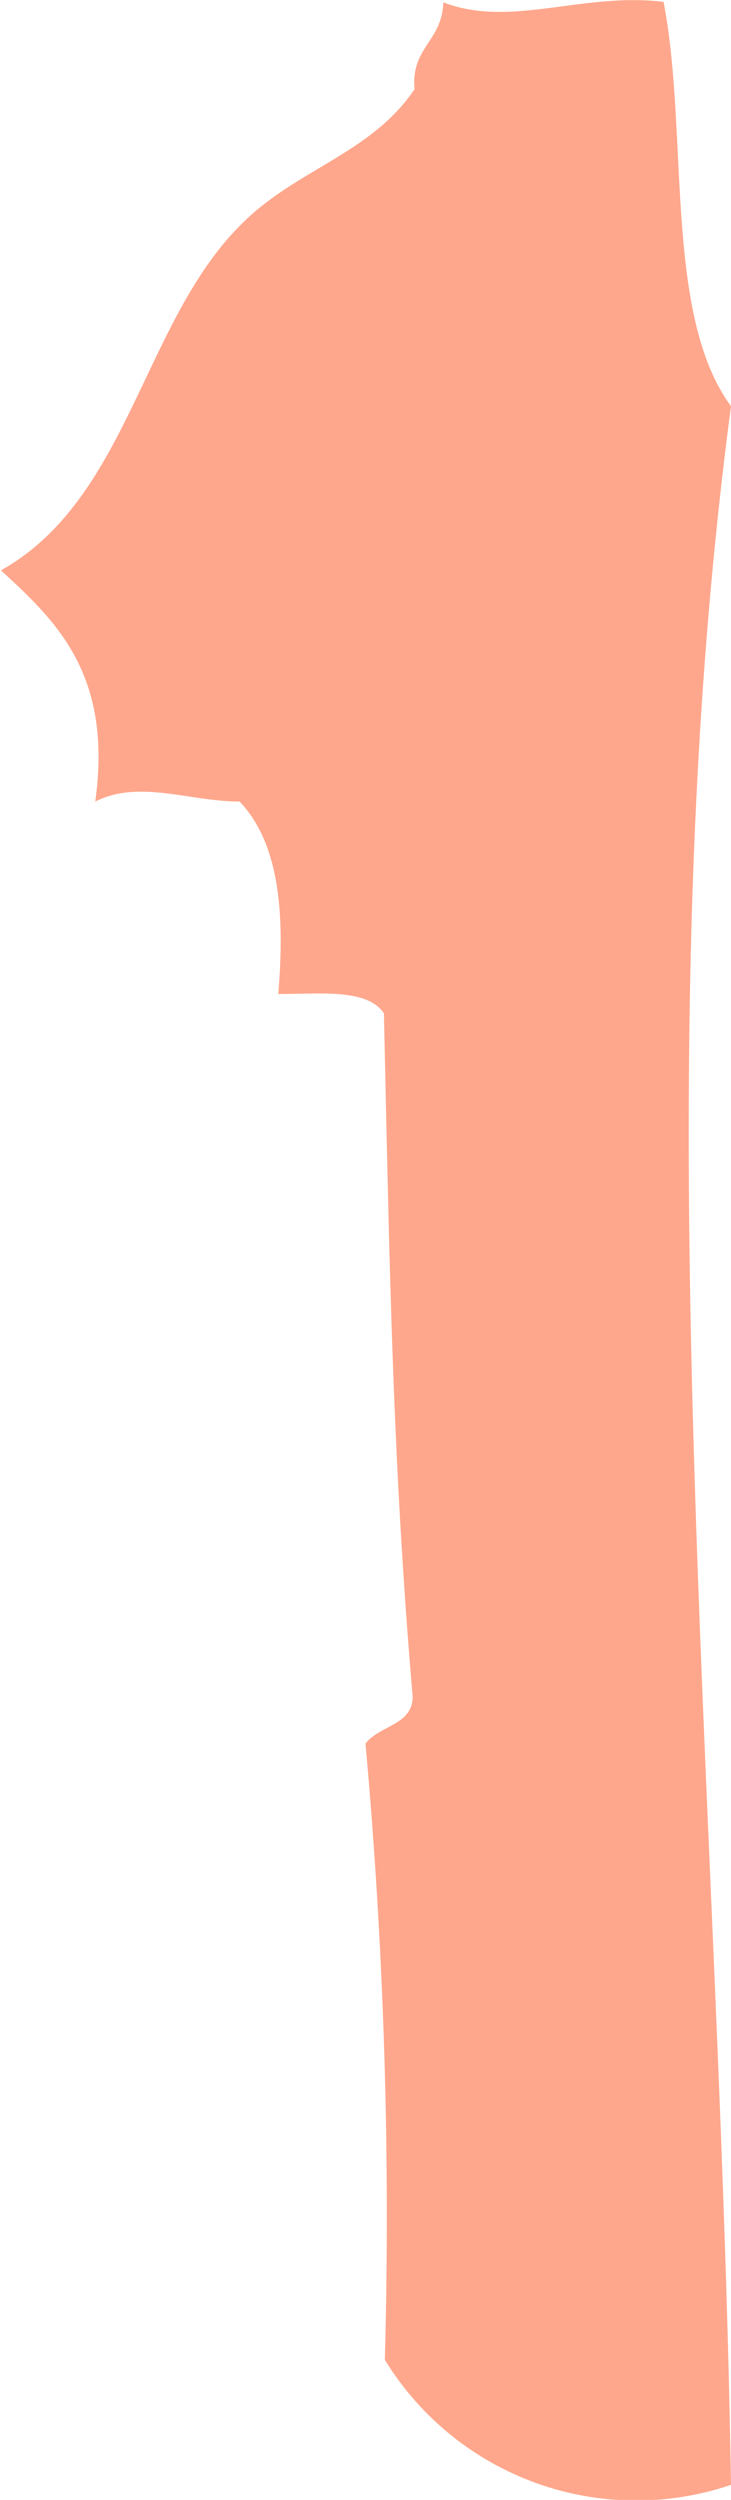 <svg id="Layer_1" data-name="Layer 1" xmlns="http://www.w3.org/2000/svg" viewBox="0 0 15.5 52.99"><defs><style>.cls-1{opacity:0.75;}.cls-2{fill:#ff8a65;fill-rule:evenodd;}</style></defs><title>Armor Square</title><g id="Map"><g id="City" class="cls-1"><g id="South"><path class="cls-2" d="M363.51,261.73c0.54,2.79,0,6.62,1.43,8.57-1.89,14.26-.24,29.11,0,44.06a6.25,6.25,0,0,1-7.34-2.65,111.12,111.12,0,0,0-.41-13.06c0.29-.39,1-0.39,1-1-0.43-5-.49-9.18-0.61-14.48-0.35-.53-1.35-0.41-2.24-0.41,0.15-1.78,0-3.22-.82-4.08-1.06,0-2.13-.47-3.06,0,0.37-2.68-.81-3.81-2-4.9,2.71-1.52,3-5.26,5.1-7.34,1.15-1.16,2.75-1.49,3.67-2.86-0.08-.89.58-1,0.61-1.84C360.27,262.29,361.79,261.52,363.51,261.73Z" transform="translate(-349.44 -261.69)"/></g></g></g></svg>